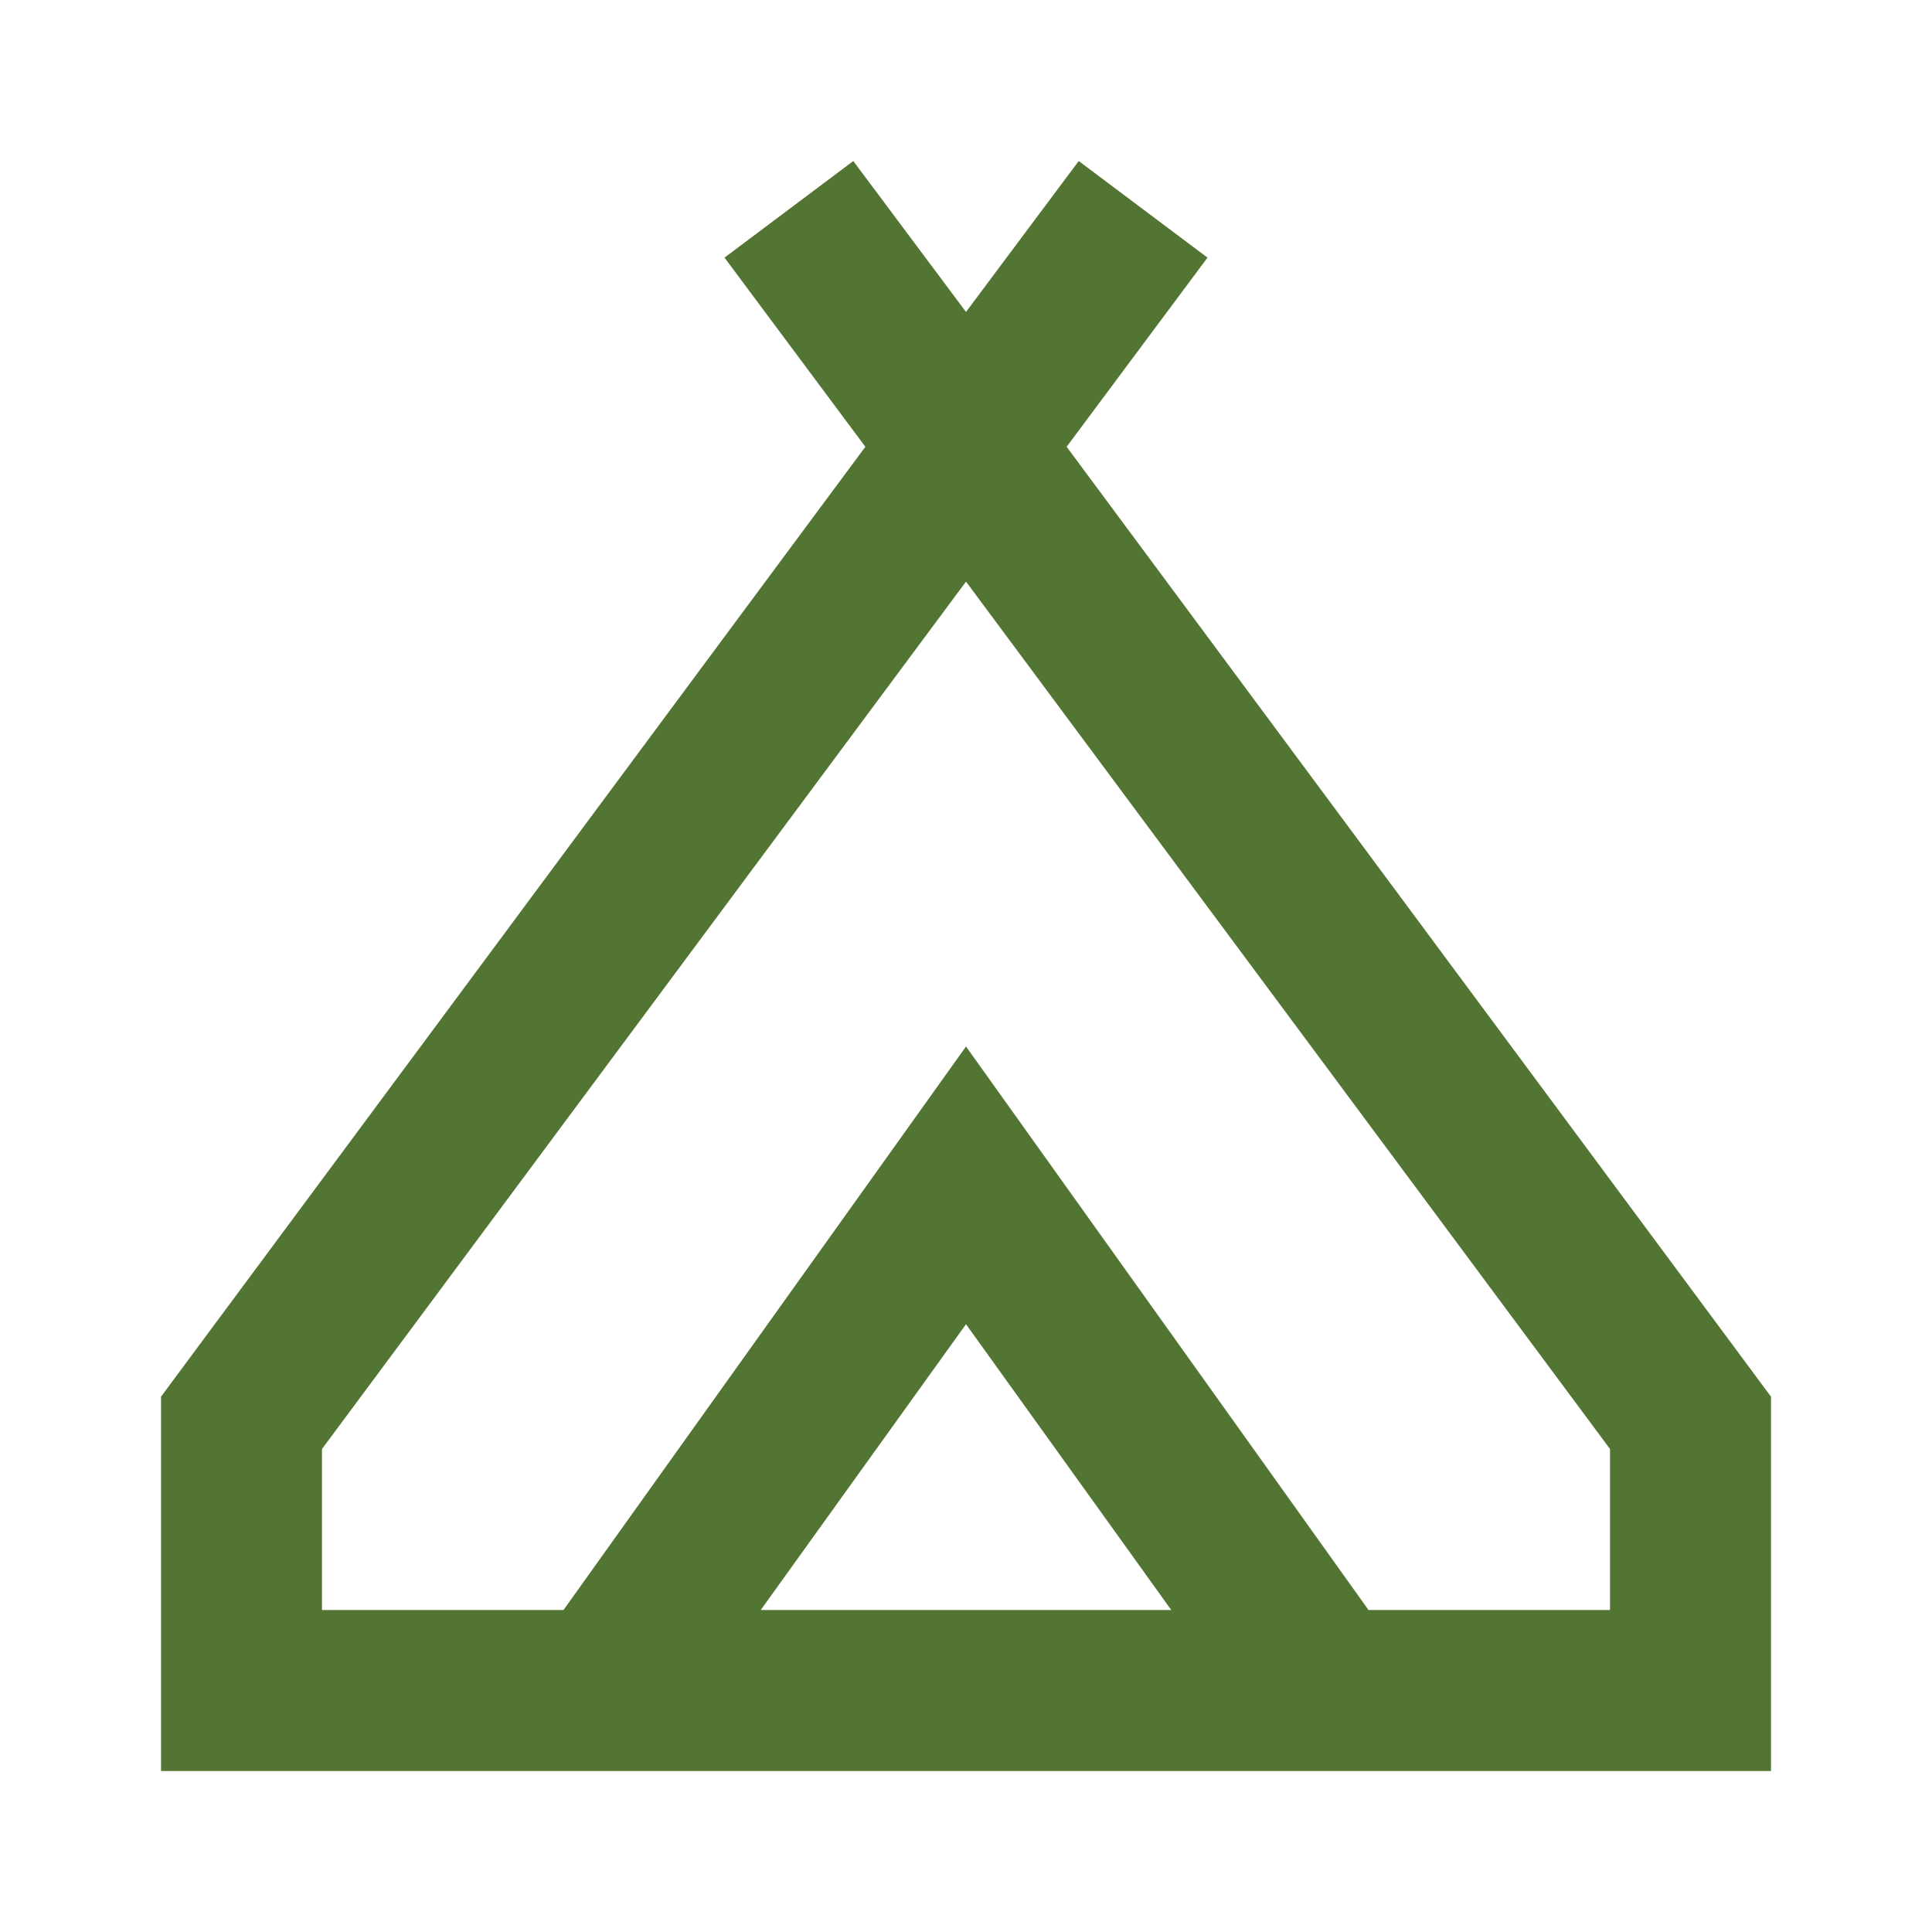 <?xml version="1.0" encoding="utf-8"?>
<svg xmlns="http://www.w3.org/2000/svg" fill="none" height="100%" overflow="visible" preserveAspectRatio="none" style="display: block;" viewBox="0 0 32 32" width="100%">
<g id="Sports &amp; Adventure">
<path d="M2.667 29.333V23.133L14.333 7.4L12 4.267L14.133 2.667L16 5.167L17.867 2.667L20 4.267L17.667 7.4L29.333 23.133V29.333H2.667ZM16 9.633L5.333 24V26.667H9.333L16 17.333L22.667 26.667H26.667V24L16 9.633ZM12.6 26.667H19.4L16 21.933L12.6 26.667Z" fill="#537533" id="Vector"/>
</g>
</svg>